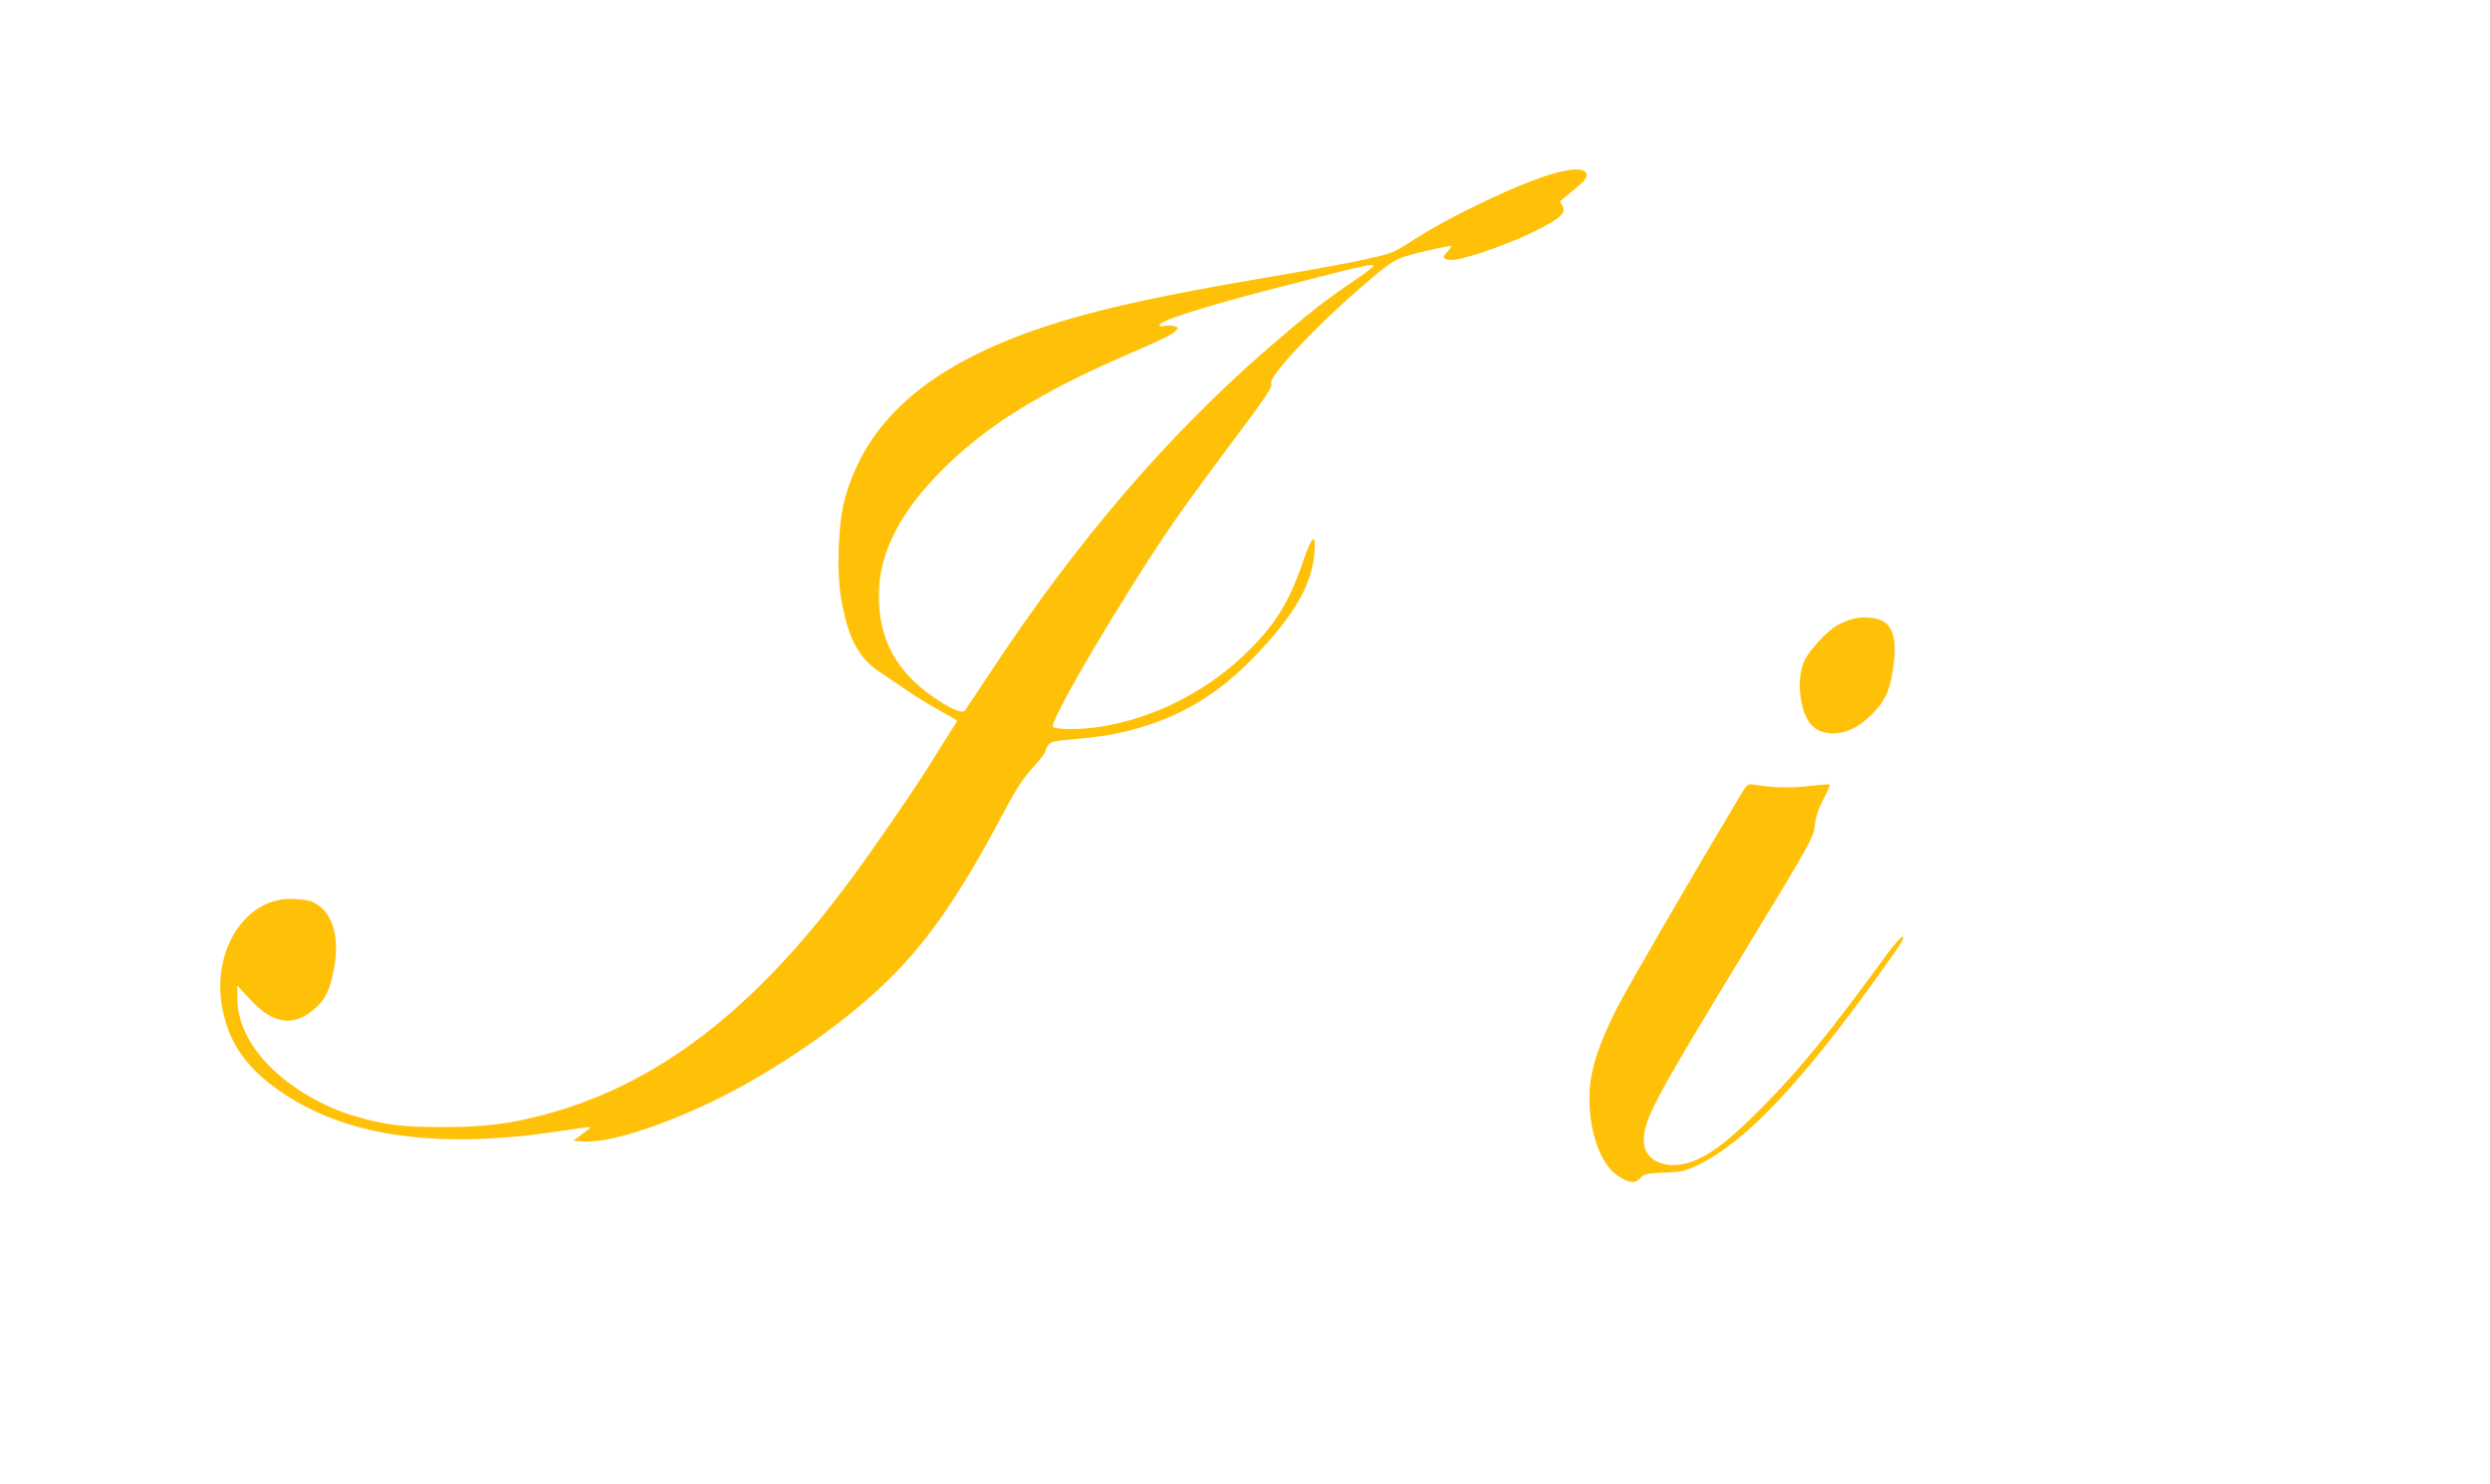 <?xml version="1.0" standalone="no"?>
<!DOCTYPE svg PUBLIC "-//W3C//DTD SVG 20010904//EN"
 "http://www.w3.org/TR/2001/REC-SVG-20010904/DTD/svg10.dtd">
<svg version="1.0" xmlns="http://www.w3.org/2000/svg"
 width="1280pt" height="763pt" viewBox="0 0 1280 763"
 preserveAspectRatio="xMidYMid meet">
<g transform="translate(0,763) scale(0.1,-0.1)"
fill="#ffc107" stroke="none">
<path d="M7994 6740 c-162 -42 -537 -219 -732 -346 -102 -66 -106 -67 -256
-100 -84 -18 -303 -58 -487 -89 -383 -65 -657 -119 -879 -176 -759 -194 -1167
-497 -1296 -959 -35 -127 -45 -376 -20 -517 35 -202 88 -304 196 -376 36 -24
101 -68 145 -98 44 -31 119 -77 168 -103 48 -26 87 -49 87 -52 0 -3 -13 -24
-29 -47 -15 -23 -54 -85 -86 -137 -73 -122 -309 -466 -438 -640 -494 -667
-993 -1048 -1572 -1201 -183 -48 -308 -63 -525 -63 -203 0 -291 11 -445 56
-164 47 -335 149 -446 264 -106 111 -159 226 -159 346 l0 62 64 -70 c122 -134
232 -146 344 -40 46 43 67 87 87 186 37 180 -9 316 -118 357 -18 6 -63 12
-102 12 -240 2 -410 -274 -351 -568 38 -188 135 -318 334 -446 330 -212 793
-272 1397 -180 88 13 161 23 162 21 1 -1 -19 -18 -45 -37 l-47 -34 65 -3 c159
-7 535 130 845 307 274 157 525 341 708 520 211 206 377 448 608 886 54 101
91 157 135 205 34 36 65 76 69 90 13 42 24 48 93 55 179 16 255 28 347 52 250
65 446 182 635 379 204 212 295 370 307 533 9 109 -13 90 -62 -55 -70 -205
-148 -328 -300 -472 -202 -191 -466 -324 -733 -367 -99 -17 -233 -17 -249 -2
-23 24 366 684 620 1052 49 72 174 243 278 382 204 272 234 317 224 333 -17
28 209 273 433 468 199 173 195 171 350 209 74 18 138 31 140 28 3 -3 -5 -17
-19 -31 -20 -21 -21 -27 -9 -35 8 -5 33 -7 55 -3 75 11 280 84 402 144 132 65
167 96 145 131 -7 10 -12 21 -12 23 0 2 29 27 64 55 69 55 83 76 65 97 -15 19
-69 17 -155 -6z m-934 -478 c0 -5 -52 -43 -115 -86 -133 -90 -226 -163 -425
-335 -517 -449 -979 -987 -1418 -1651 -74 -113 -139 -209 -143 -214 -23 -27
-195 79 -286 177 -107 115 -156 248 -155 422 1 213 110 426 331 645 225 223
497 392 938 584 182 78 245 109 261 129 10 12 8 16 -13 21 -14 4 -36 4 -50 0
-14 -3 -25 -2 -25 4 0 23 232 97 625 198 435 112 475 121 475 106z"/>
<path d="M9520 4447 c-26 -7 -62 -23 -80 -34 -52 -32 -135 -122 -161 -173 -31
-59 -36 -154 -14 -240 25 -98 74 -140 162 -140 63 1 121 28 184 87 68 64 97
115 114 208 29 149 16 243 -39 278 -36 24 -110 30 -166 14z"/>
<path d="M8945 3539 c-245 -410 -583 -992 -636 -1097 -89 -177 -130 -302 -137
-414 -11 -199 51 -385 150 -446 56 -35 83 -37 109 -9 22 23 33 25 124 29 91 3
107 7 177 41 241 117 531 423 934 987 117 164 126 178 114 185 -5 3 -47 -45
-92 -107 -287 -393 -440 -580 -633 -774 -159 -160 -250 -232 -343 -270 -137
-56 -262 -7 -262 102 0 108 53 208 500 943 363 598 373 615 379 677 5 45 18
84 44 135 21 39 36 74 33 76 -2 2 -50 -1 -107 -8 -95 -11 -189 -8 -280 7 -35
6 -36 5 -74 -57z"/>
</g>
</svg>

